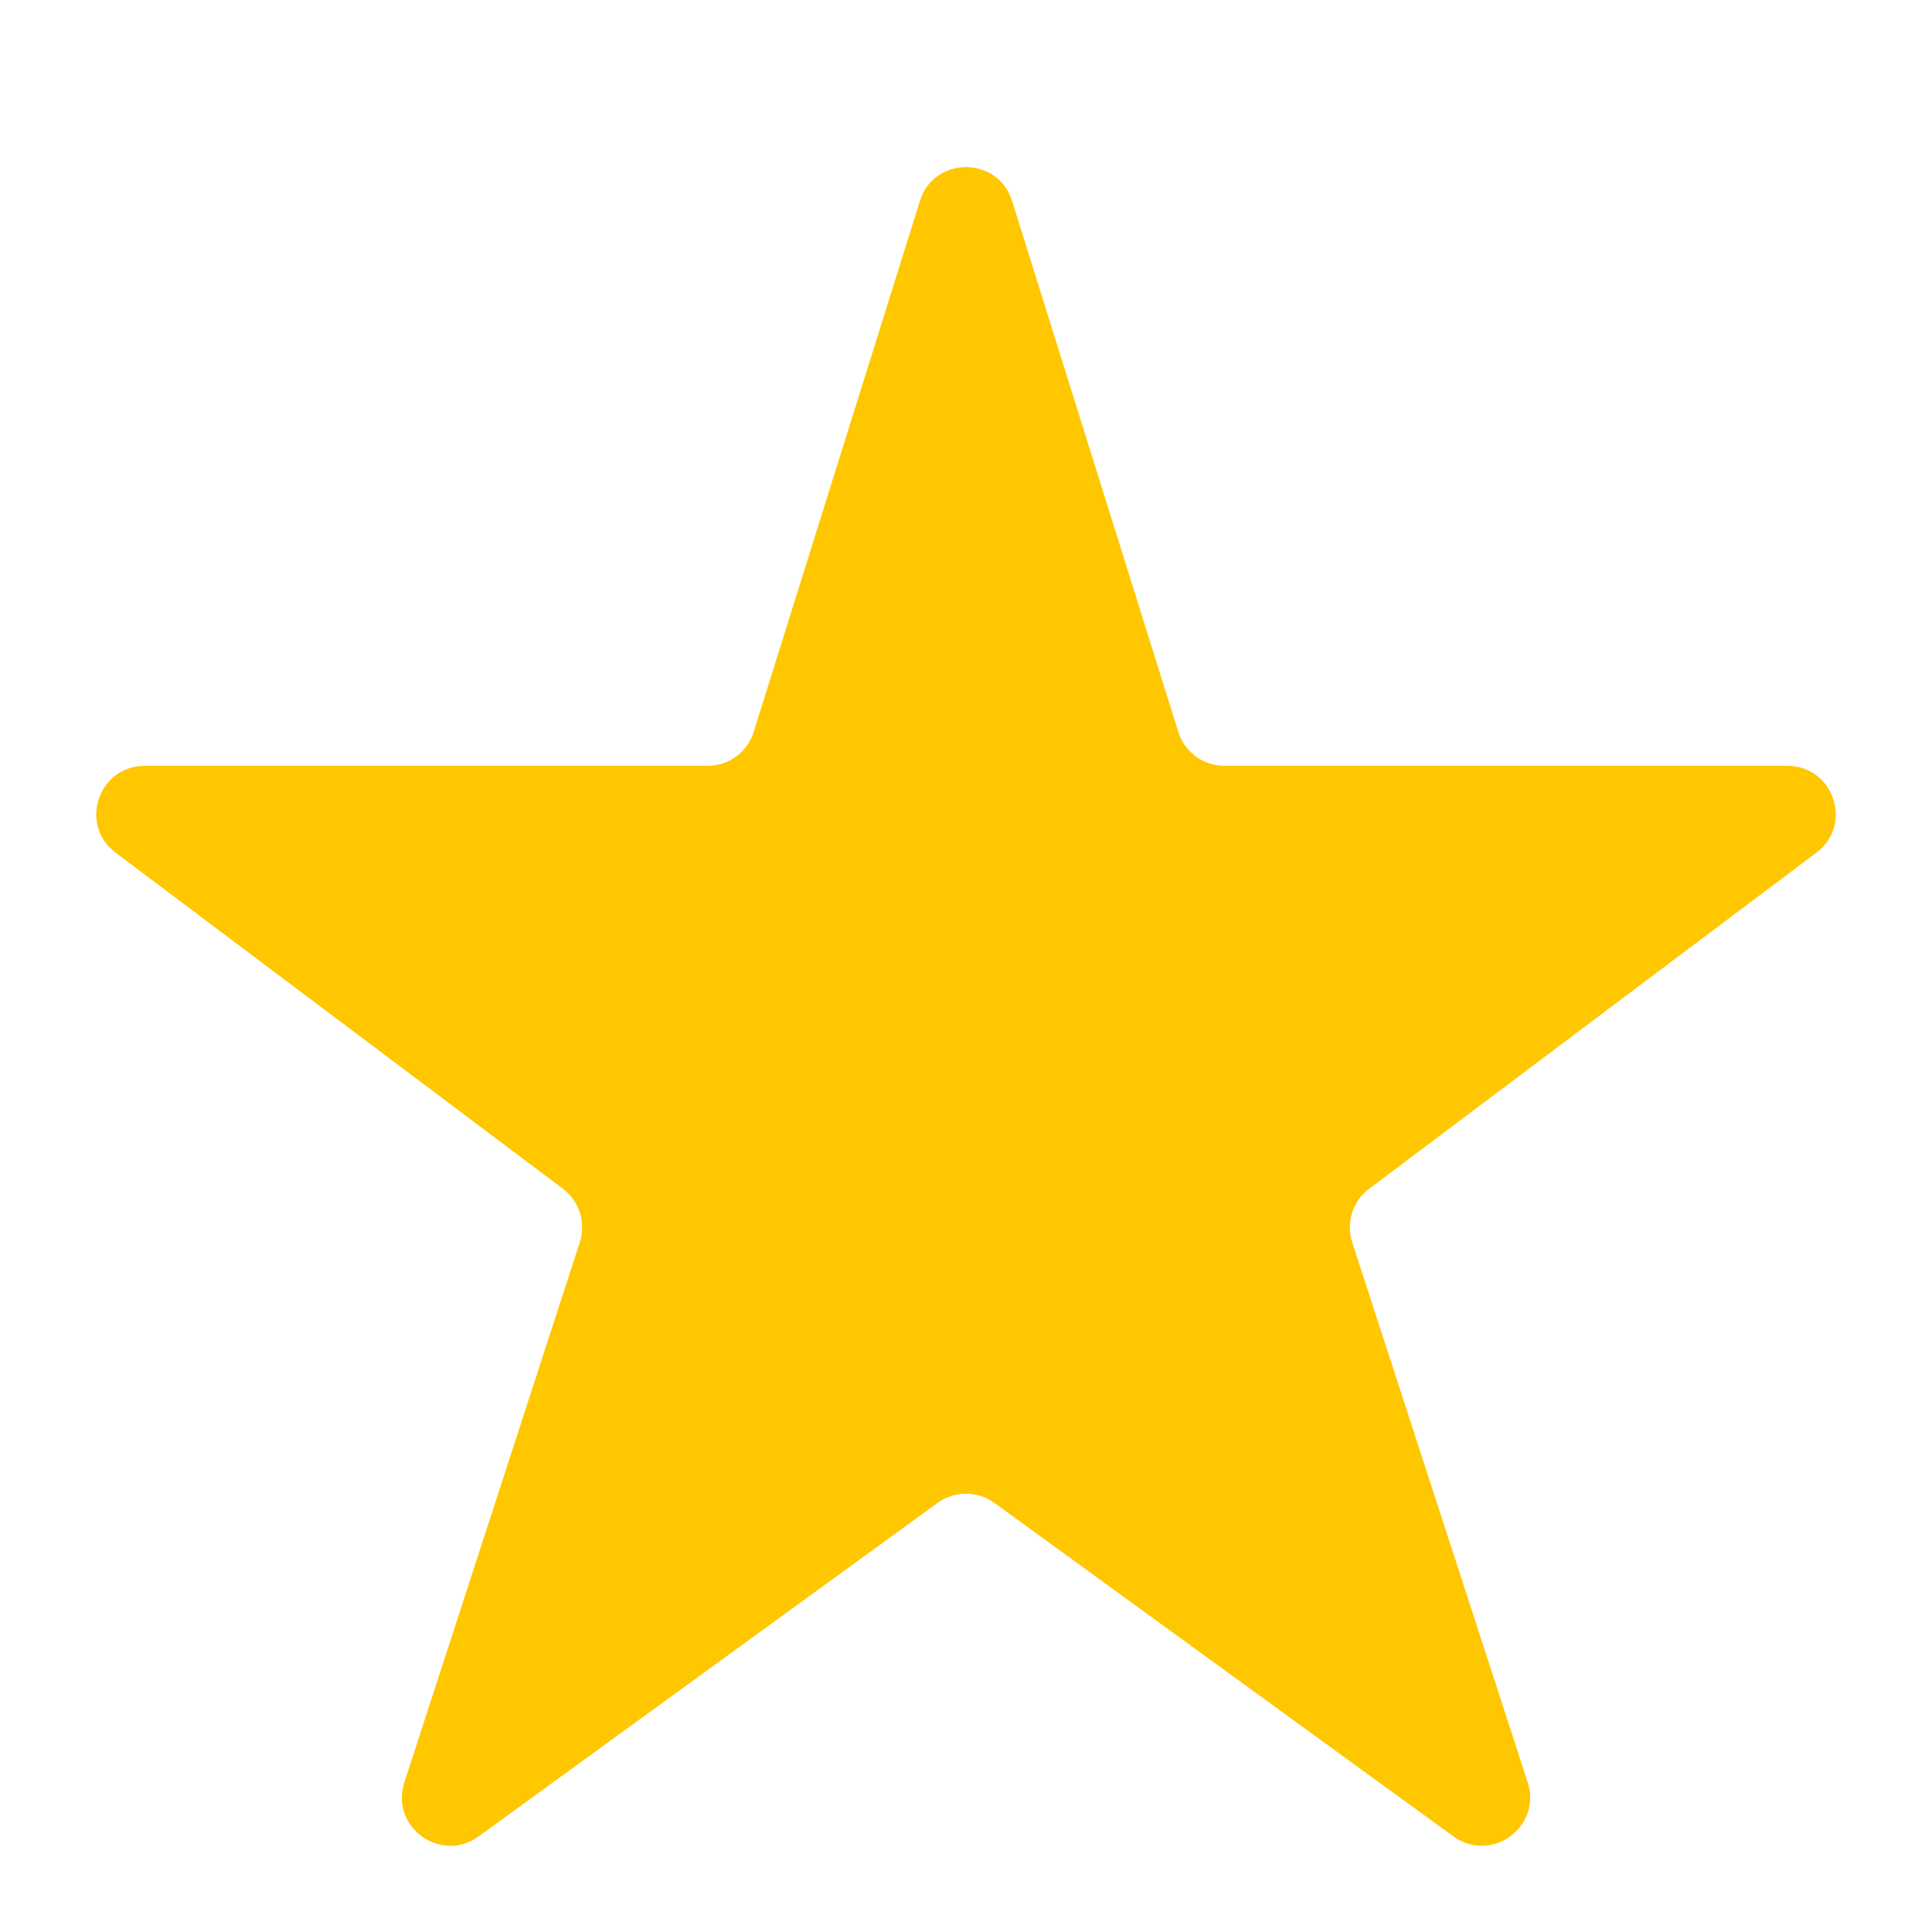 <svg width="20" height="20" viewBox="0 0 20 20" fill="none" xmlns="http://www.w3.org/2000/svg">
<g id="Rate">
<path id="Vector" d="M9.523 2.08C9.669 1.613 10.331 1.613 10.477 2.08L12.198 7.577C12.263 7.786 12.457 7.928 12.675 7.928H18.502C18.983 7.928 19.187 8.539 18.803 8.827L14.173 12.306C14.002 12.434 13.932 12.657 13.998 12.86L15.815 18.451C15.964 18.912 15.437 19.295 15.045 19.01L10.294 15.558C10.119 15.431 9.881 15.431 9.706 15.558L4.955 19.01C4.563 19.295 4.036 18.912 4.186 18.451L6.002 12.86C6.068 12.657 5.998 12.434 5.827 12.306L1.197 8.827C0.813 8.539 1.017 7.928 1.498 7.928H7.325C7.544 7.928 7.737 7.786 7.802 7.577L9.523 2.08Z" fill="#FFC700"/>
</g>
</svg>